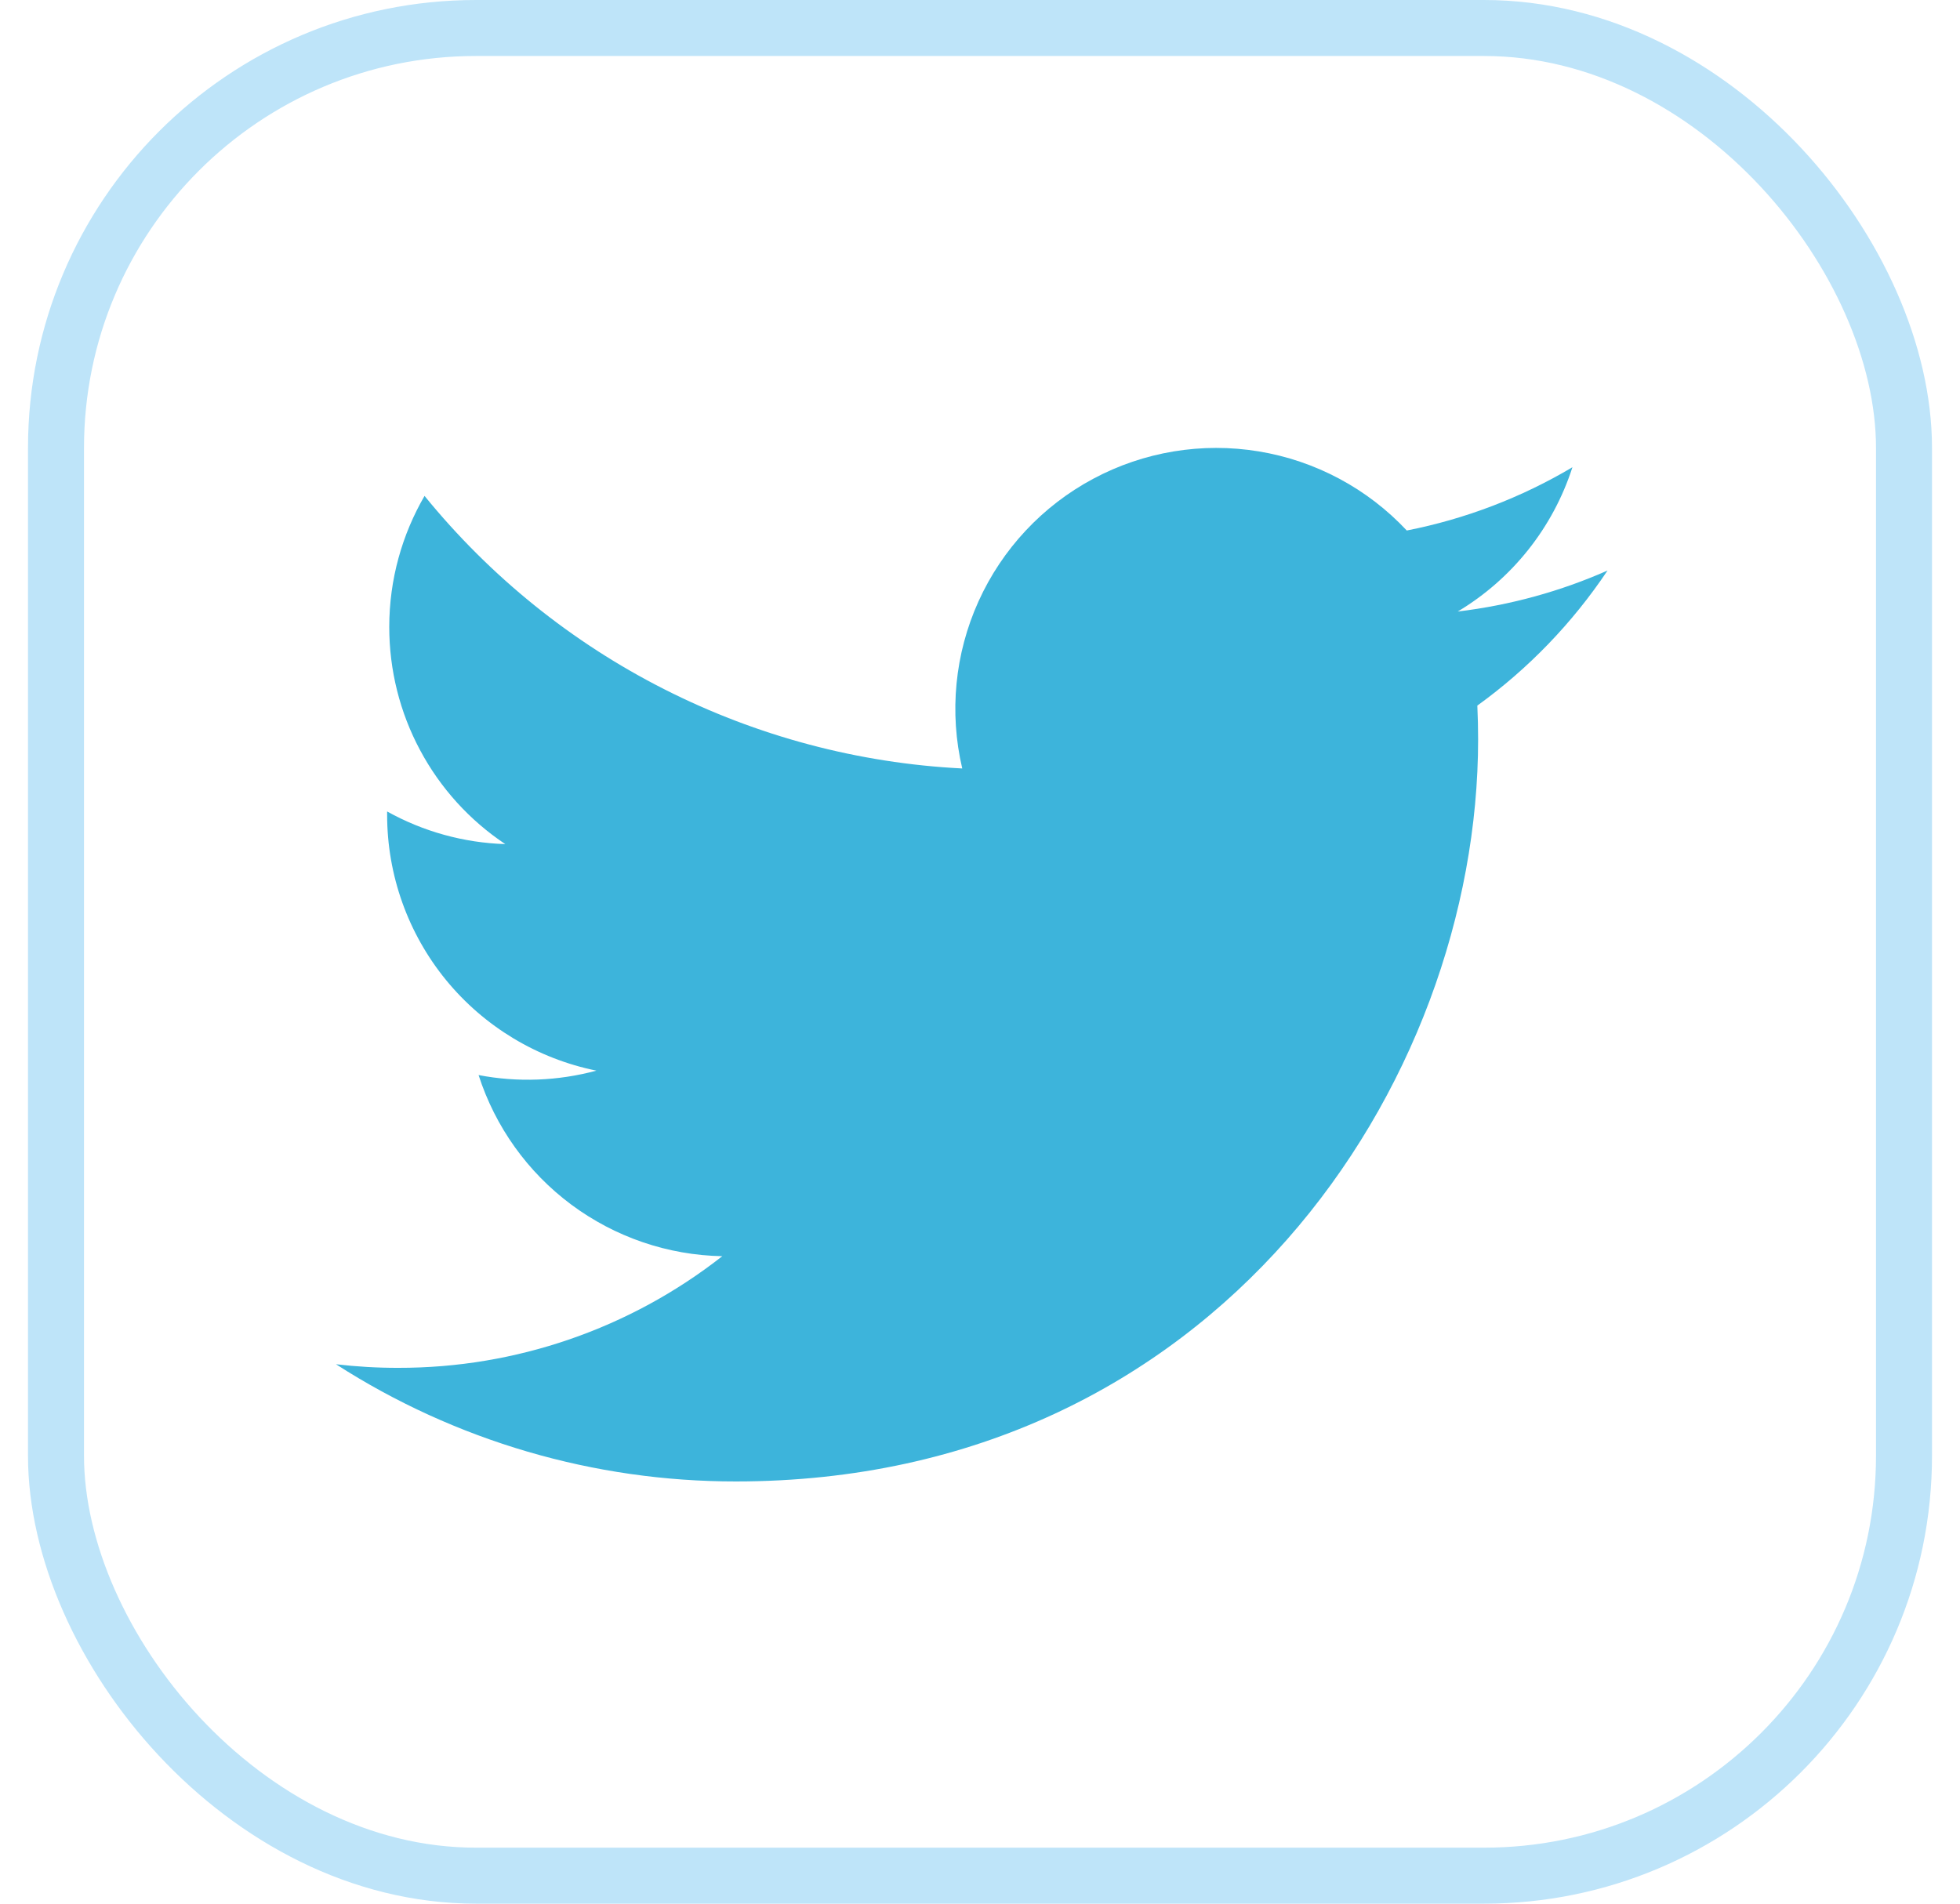 <svg viewBox="0 0 35 34" fill="none" xmlns="http://www.w3.org/2000/svg">
    <g id="twitter-ic">
        <g id="Group">
            <path id="Vector"
                  d="M28.706 10.19C27.871 10.559 26.974 10.809 26.031 10.922C27.004 10.34 27.732 9.424 28.079 8.345C27.165 8.888 26.164 9.27 25.121 9.475C24.419 8.725 23.49 8.229 22.477 8.062C21.465 7.895 20.425 8.067 19.52 8.552C18.615 9.036 17.896 9.806 17.473 10.741C17.05 11.677 16.948 12.725 17.183 13.725C15.331 13.632 13.519 13.15 11.864 12.311C10.21 11.473 8.751 10.296 7.581 8.857C7.181 9.547 6.951 10.347 6.951 11.198C6.951 11.966 7.139 12.721 7.501 13.397C7.862 14.074 8.385 14.651 9.023 15.076C8.283 15.053 7.56 14.853 6.913 14.493V14.553C6.913 15.629 7.285 16.672 7.966 17.505C8.647 18.337 9.596 18.908 10.65 19.122C9.964 19.307 9.244 19.335 8.546 19.201C8.844 20.127 9.423 20.936 10.203 21.516C10.984 22.096 11.926 22.418 12.898 22.436C11.248 23.731 9.21 24.434 7.112 24.43C6.74 24.431 6.369 24.409 6 24.366C8.129 25.735 10.608 26.461 13.14 26.459C21.71 26.459 26.395 19.36 26.395 13.204C26.395 13.005 26.39 12.803 26.381 12.602C27.292 11.944 28.079 11.127 28.704 10.193L28.706 10.19Z"
                  fill="#3DB4DB"/>
        </g>
        <rect x="1" y="0.5" width="33" height="33" rx="7.5" stroke="#BEE4F9"/>
    </g>
</svg>
